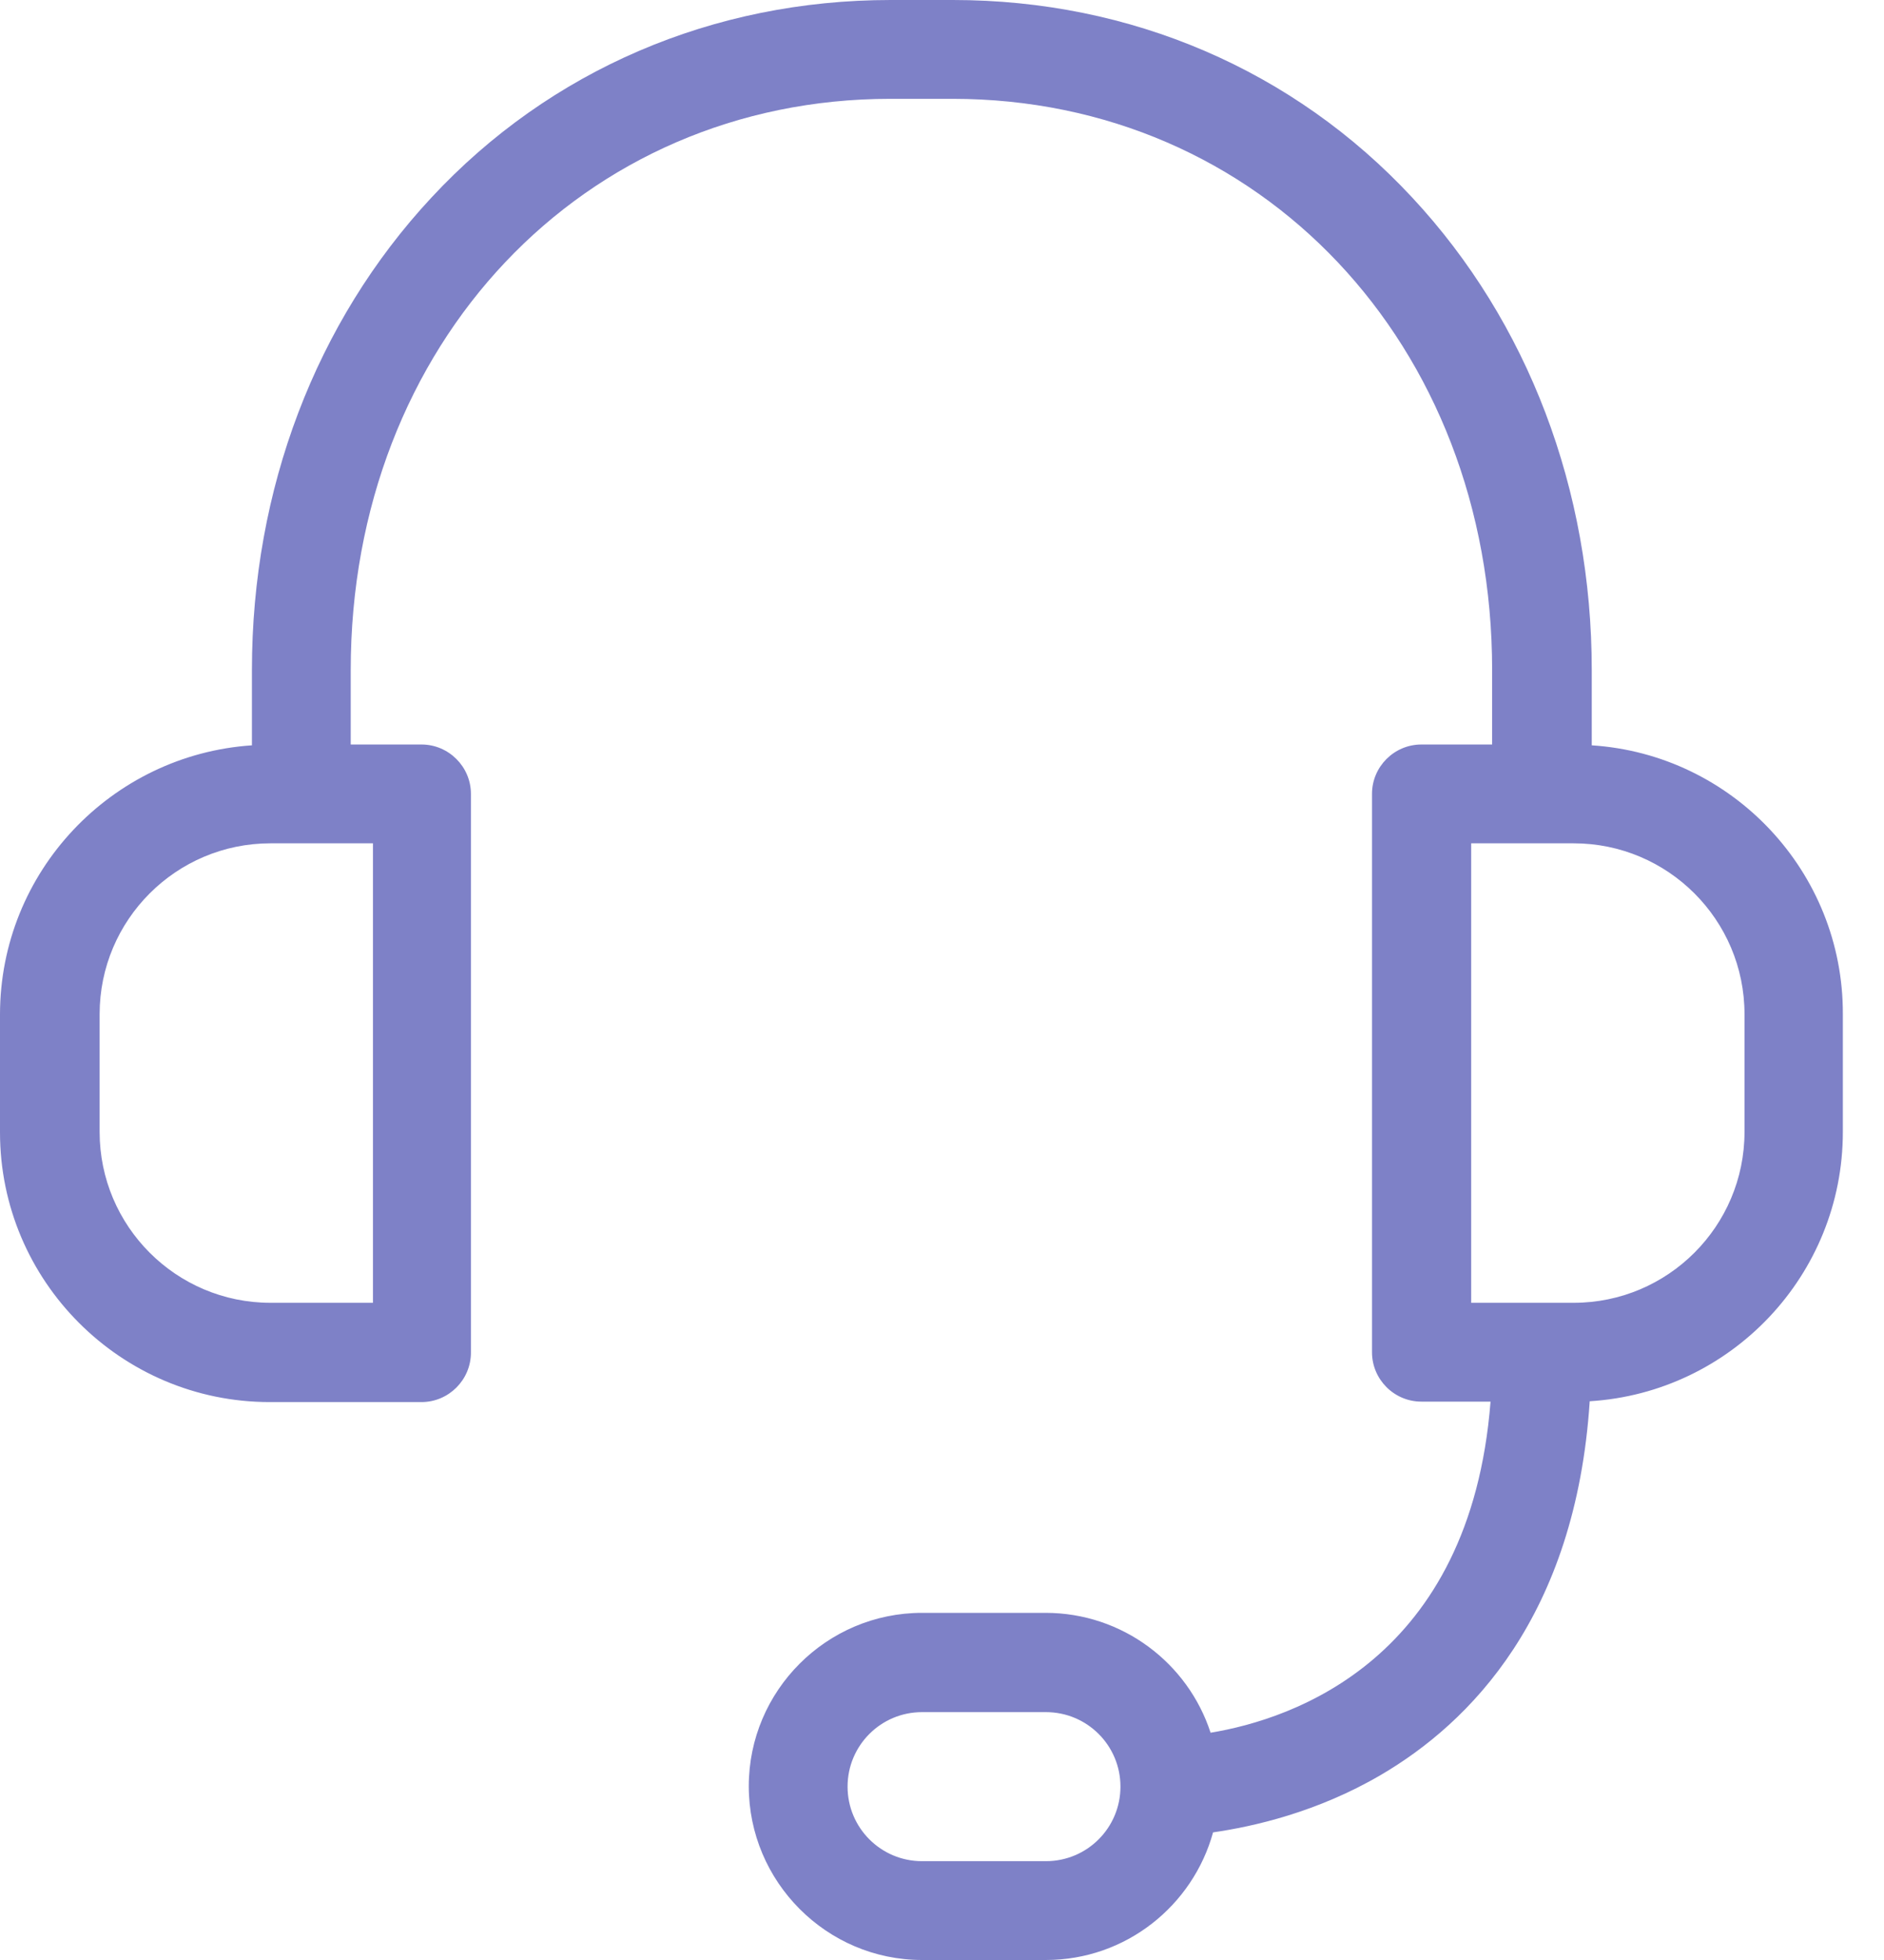 <svg width="25" height="26" viewBox="0 0 25 26" fill="none" xmlns="http://www.w3.org/2000/svg">
<path d="M21.122 9.887V8.887C21.122 6.495 20.276 4.271 18.741 2.622C17.168 0.929 15.005 0 12.645 0H11.82C9.461 0 7.297 0.929 5.724 2.622C4.189 4.271 3.343 6.495 3.343 8.887V9.887C1.48 10.012 0 11.563 0 13.459V15.021C0 16.993 1.606 18.599 3.578 18.599H5.593C5.954 18.599 6.249 18.304 6.249 17.943V10.531C6.249 10.171 5.954 9.876 5.593 9.876H4.654V8.887C4.654 4.566 7.734 1.311 11.815 1.311H12.639C16.725 1.311 19.8 4.566 19.8 8.887V9.876H18.861C18.5 9.876 18.206 10.171 18.206 10.531V17.938C18.206 18.298 18.5 18.593 18.861 18.593H19.779C19.511 22.013 17.157 22.805 16.064 22.985C15.764 22.062 14.895 21.395 13.874 21.395H12.235C10.968 21.395 9.936 22.428 9.936 23.695C9.936 24.962 10.968 26 12.235 26H13.879C14.939 26 15.829 25.279 16.097 24.307C16.632 24.23 17.479 24.039 18.32 23.547C19.506 22.854 20.909 21.439 21.095 18.588C22.968 18.473 24.454 16.916 24.454 15.015V13.453C24.46 11.563 22.985 10.007 21.122 9.887ZM4.949 17.282H3.589C2.338 17.282 1.322 16.266 1.322 15.015V13.453C1.322 12.203 2.338 11.187 3.589 11.187H4.949V17.282ZM13.879 24.689H12.235C11.689 24.689 11.247 24.247 11.247 23.7C11.247 23.154 11.689 22.712 12.235 22.712H13.879C14.426 22.712 14.868 23.154 14.868 23.7C14.868 24.247 14.426 24.689 13.879 24.689ZM23.149 15.015C23.149 16.266 22.133 17.282 20.882 17.282H19.522V11.187H20.882C22.133 11.187 23.149 12.203 23.149 13.453V15.015Z" fill="#7E81C7"/>
</svg>
